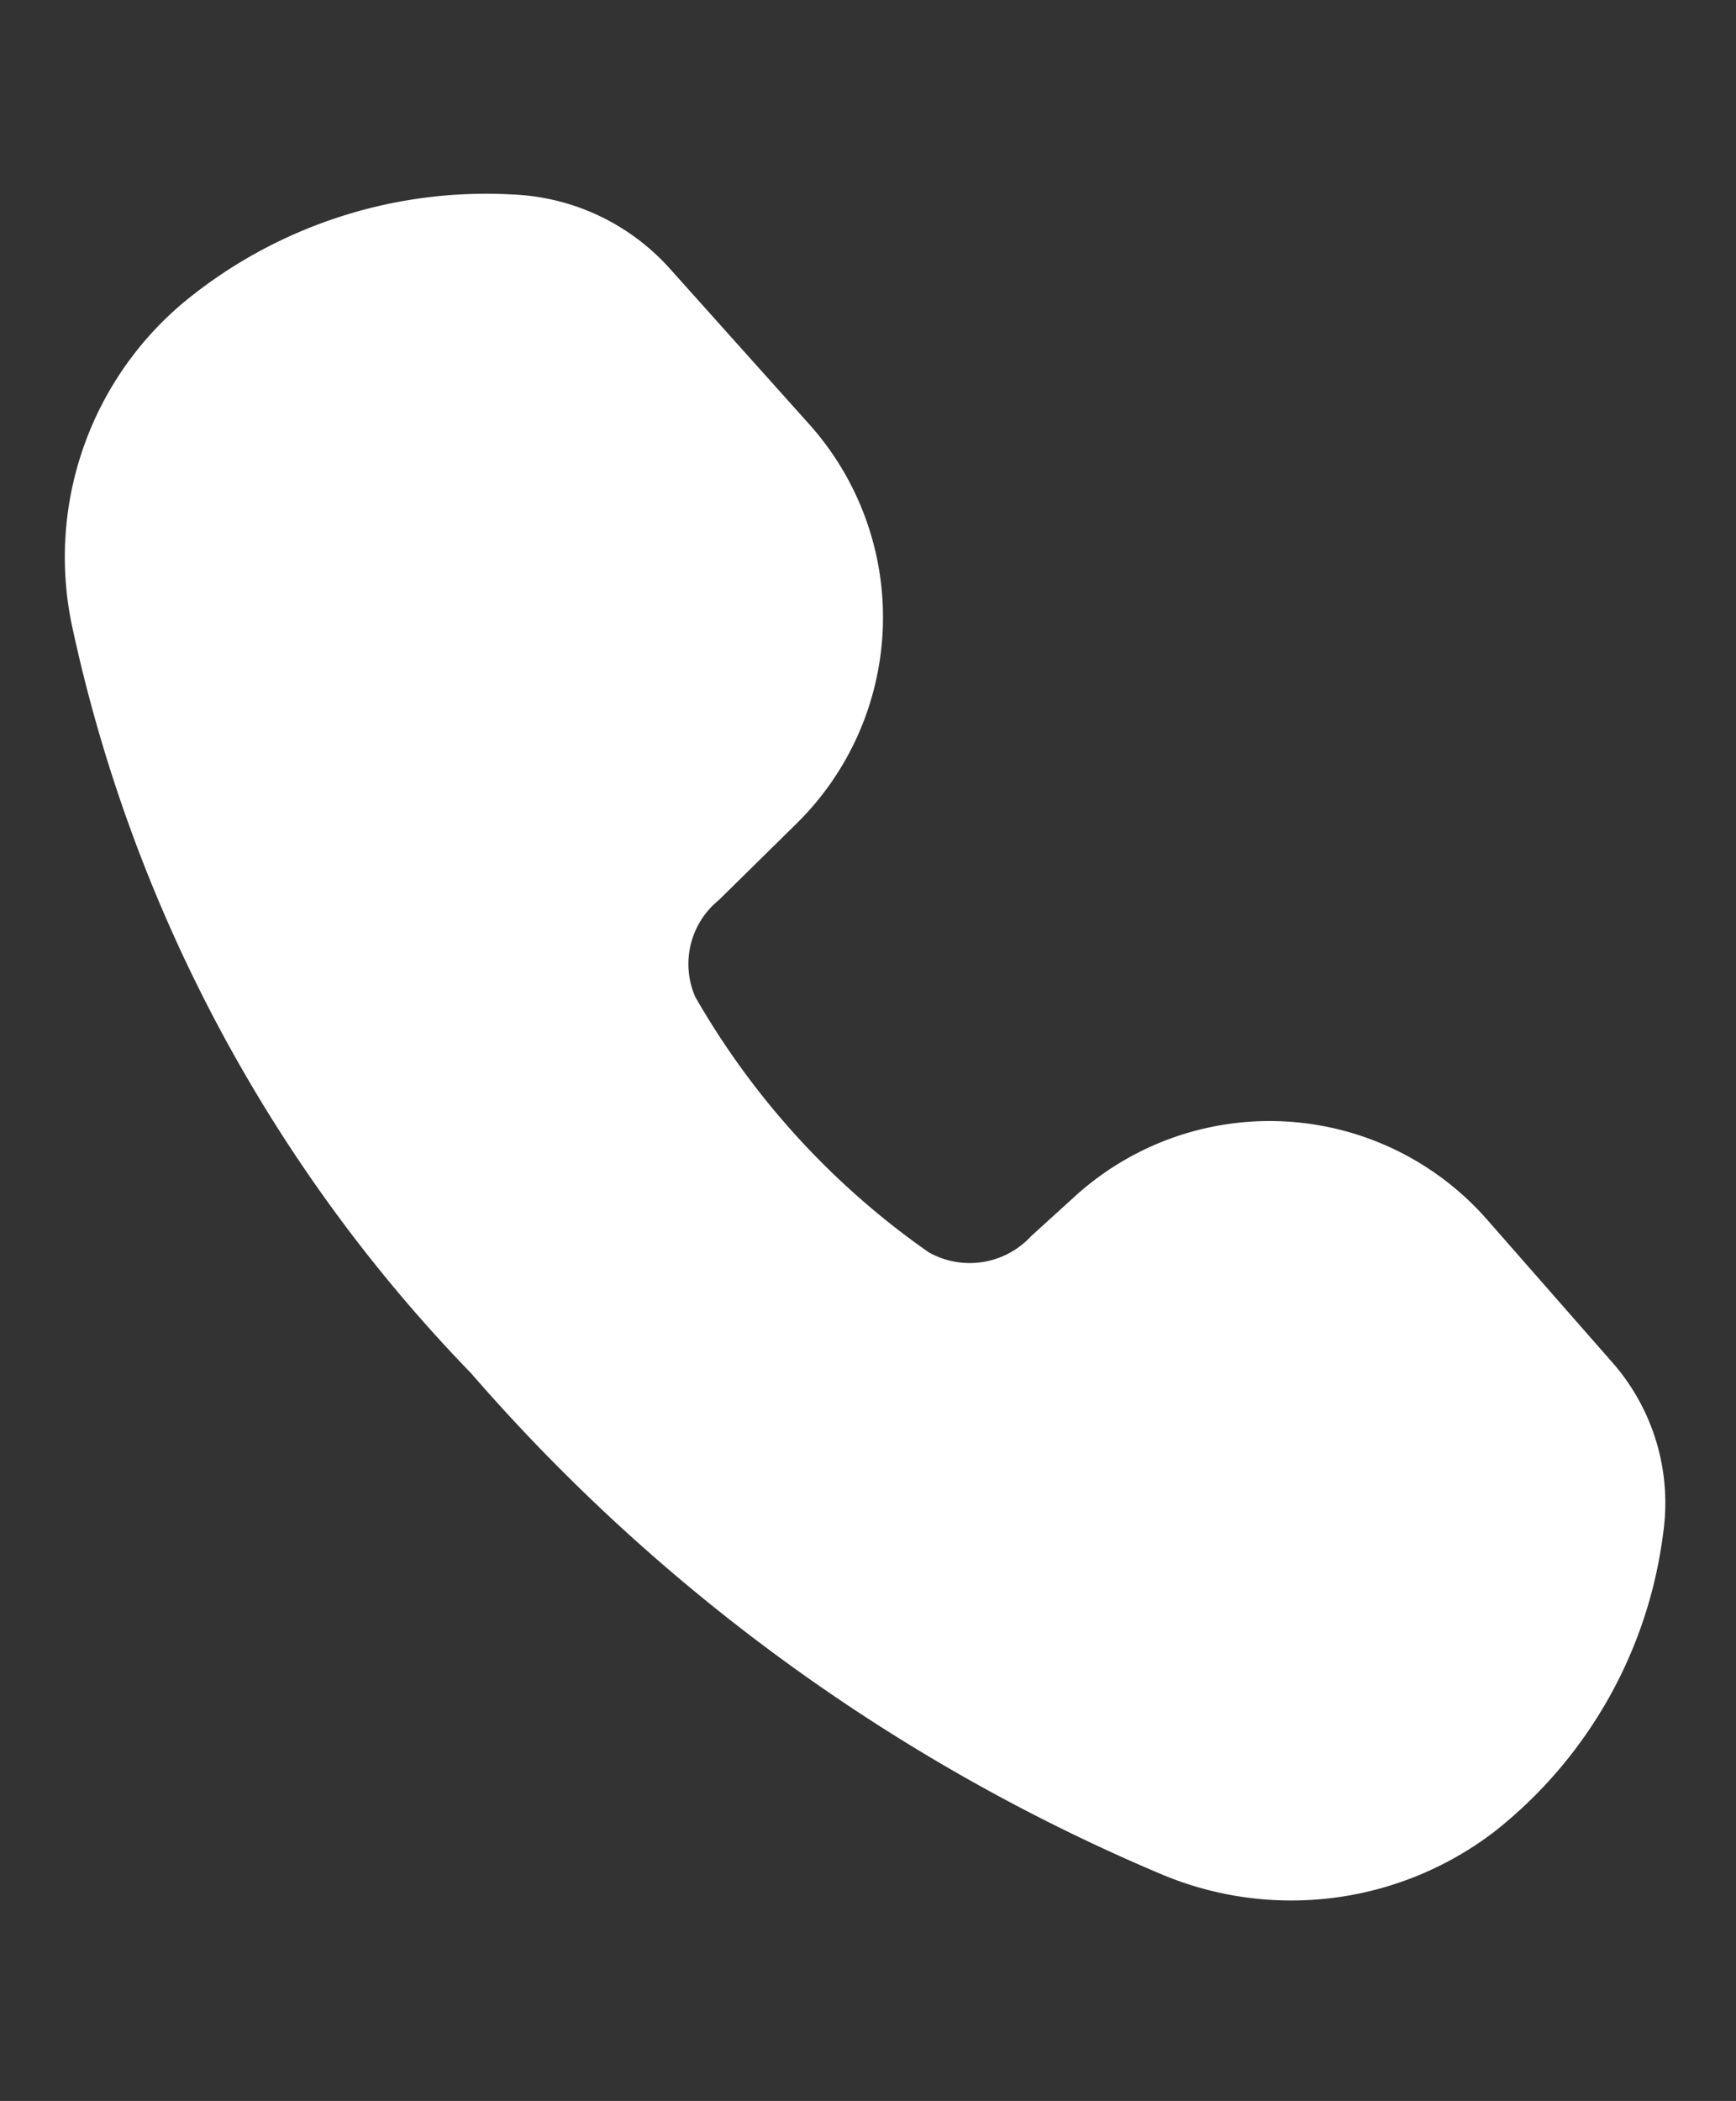 <svg xmlns="http://www.w3.org/2000/svg" width="19.002" height="22.992" viewBox="0 0 19.002 22.992">
  <rect x="0" y="0" width="19.002" height="22.992" fill="#333333" stroke="none"/>
  <path id="パス_13489" data-name="パス 13489" d="M1.916.59A5.2,5.2,0,0,1,5.7.176,2.443,2.443,0,0,1,7.216,1.33L8.354,3.313A3.167,3.167,0,0,1,7.3,7.562L6.3,8.2a.9.9,0,0,0-.471.983,8.655,8.655,0,0,0,1.916,3.263.915.915,0,0,0,1.137.061l.554-.323A3.167,3.167,0,0,1,13.8,13.369l1.018,1.818a2.329,2.329,0,0,1,.152,1.945,4.949,4.949,0,0,1-2.488,2.808,3.66,3.66,0,0,1-3.654-.3A20.626,20.626,0,0,1,2.571,12.7,16.814,16.814,0,0,1,0,3.758,3.638,3.638,0,0,1,1.916.59Z" transform="matrix(0.978, -0.208, 0.208, 0.978, 0, 3.142)" fill="#fff"/>
</svg>
